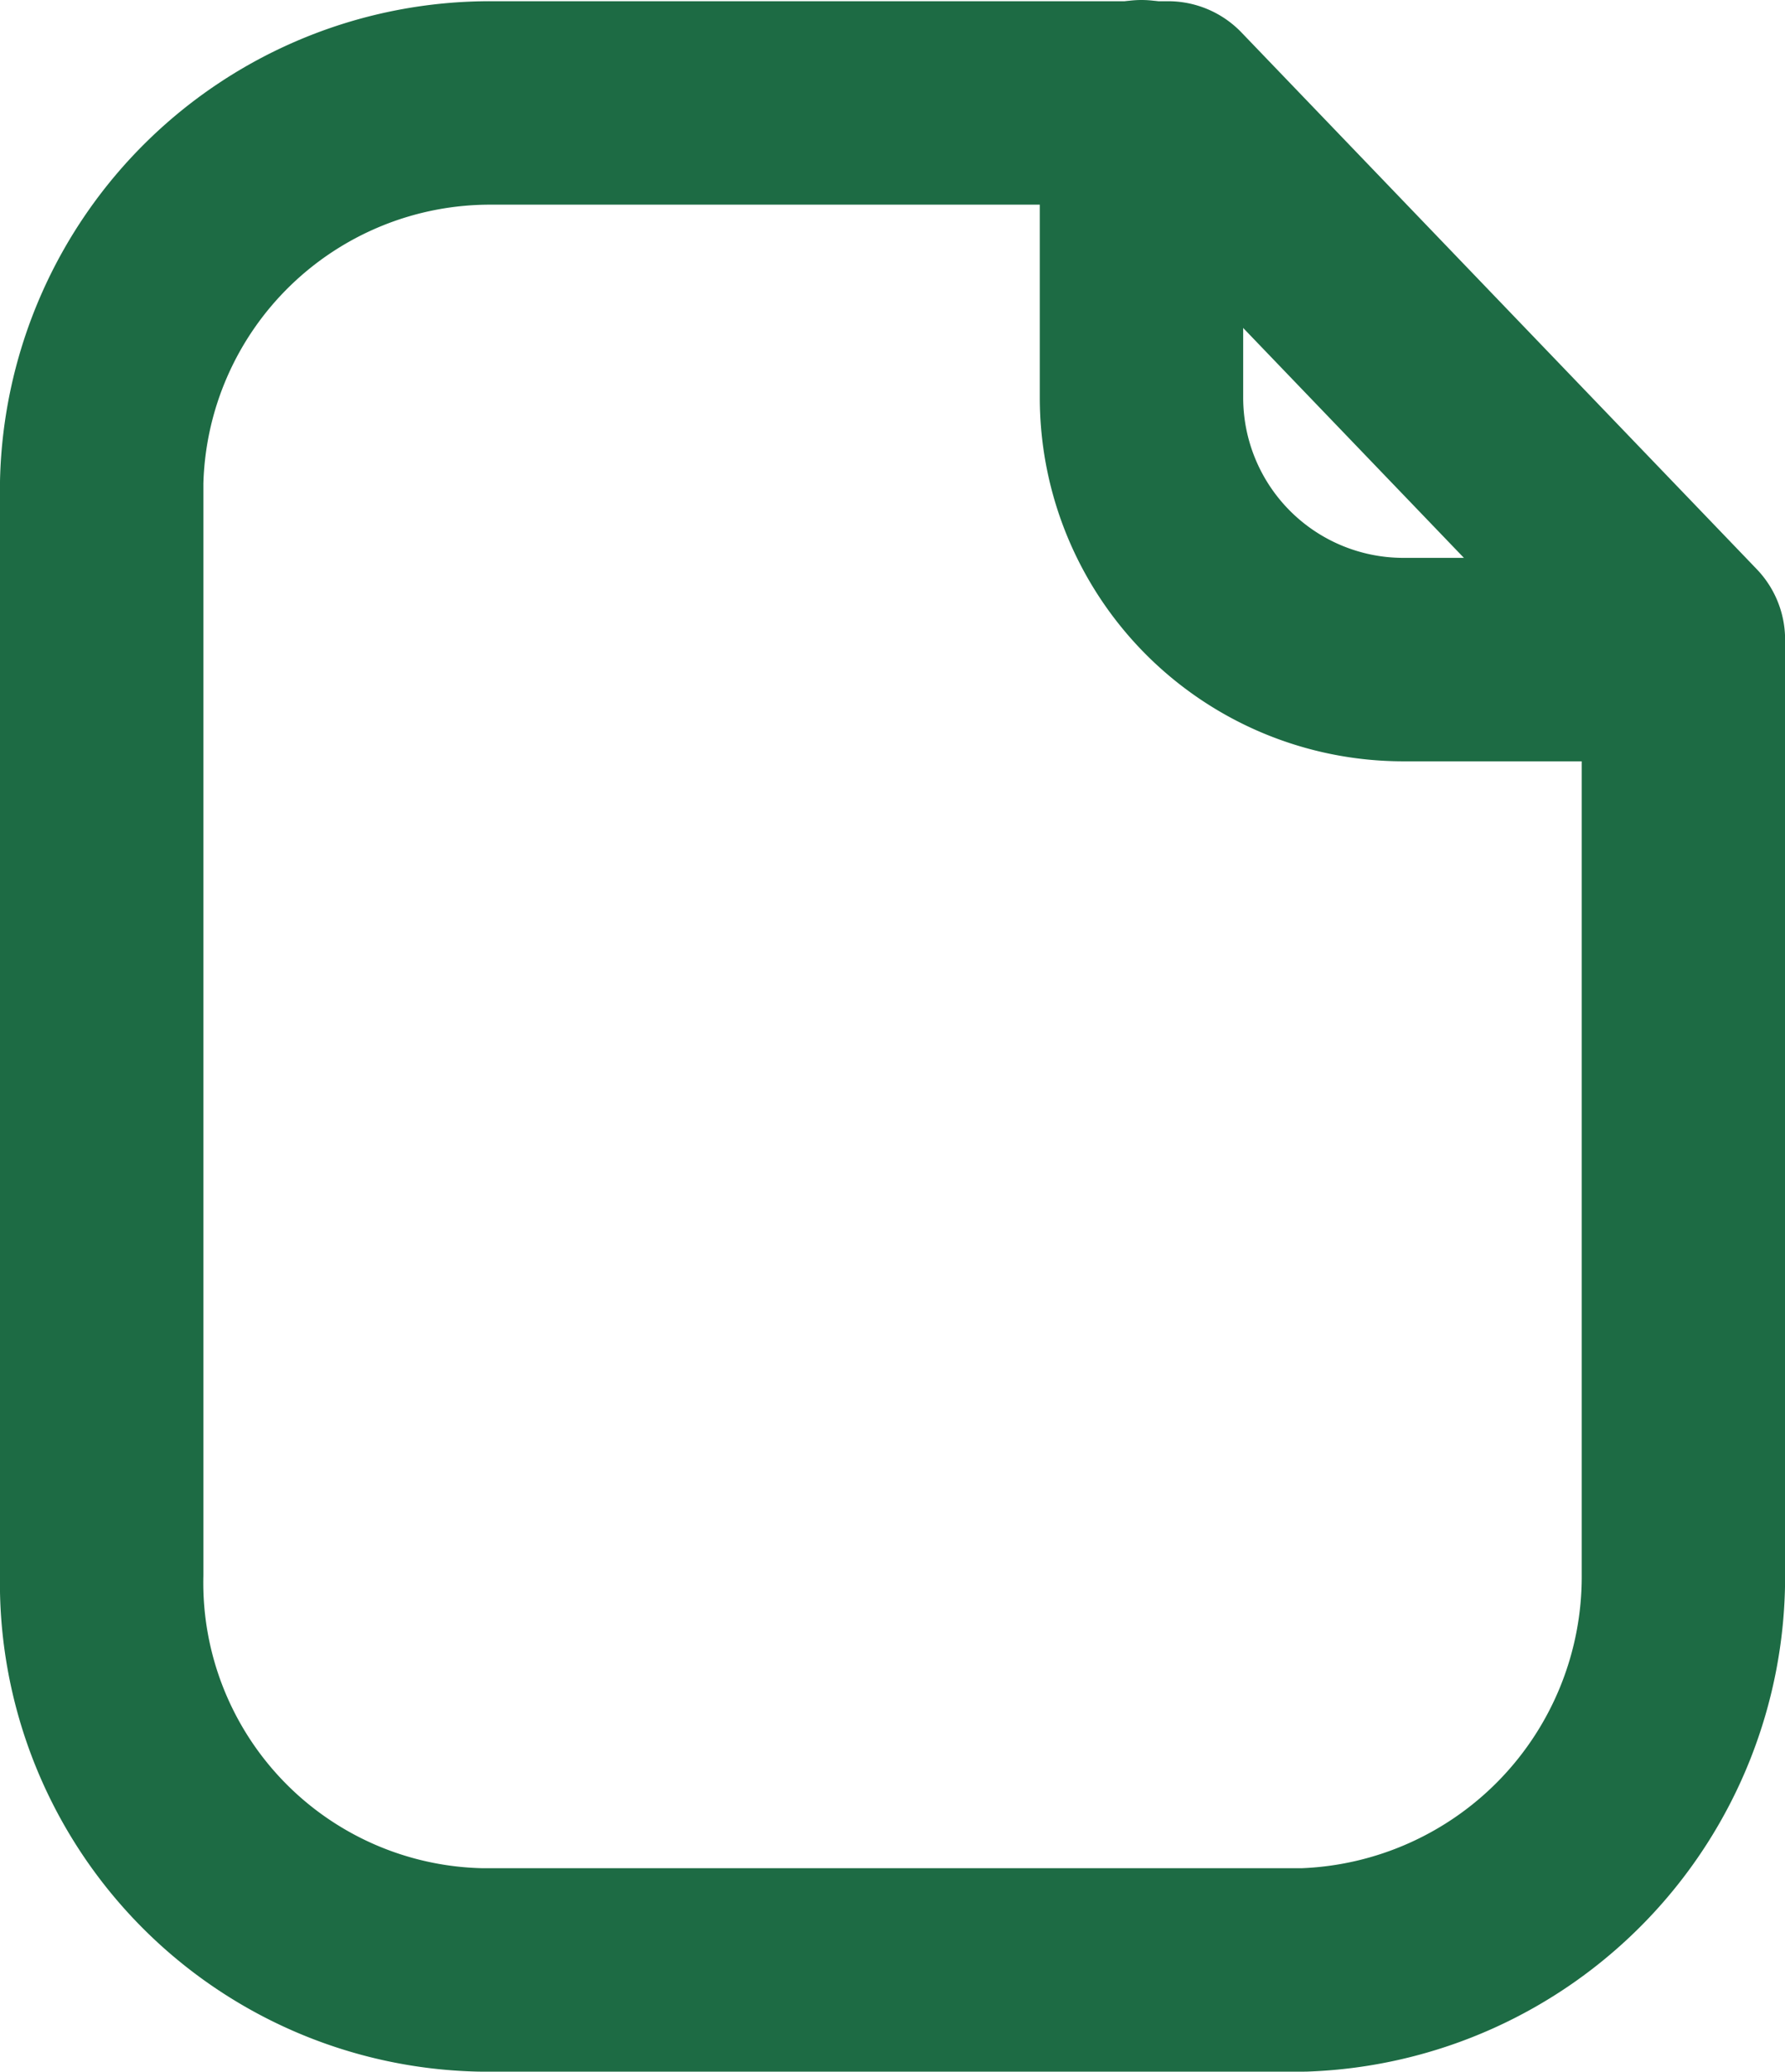 <svg xmlns="http://www.w3.org/2000/svg" width="17.553" height="20.365" viewBox="0 0 17.553 20.365">
    <g data-name="Iconly/Light/Paper Upload">
        <g data-name="Paper Upload">
            <path data-name="Stroke 1" d="M10.487 0H3.835A3.82 3.82 0 0 0 0 3.729v10.737a3.807 3.807 0 0 0 3.724 3.887h8.1a3.867 3.867 0 0 0 3.73-3.887v-9.19z" transform="translate(1 1.012)" style="fill:none;stroke:#1d6b44;stroke-linecap:round;stroke-linejoin:round;stroke-miterlimit:10;stroke-width:2px"/>
            <path data-name="Stroke 3" d="M0 0v2.909a2.575 2.575 0 0 0 2.569 2.575h2.754" transform="translate(11.225 1)" style="fill:none;stroke:#1d6b44;stroke-linecap:round;stroke-linejoin:round;stroke-miterlimit:10;stroke-width:2px"/>
        </g>
    </g>
</svg>
